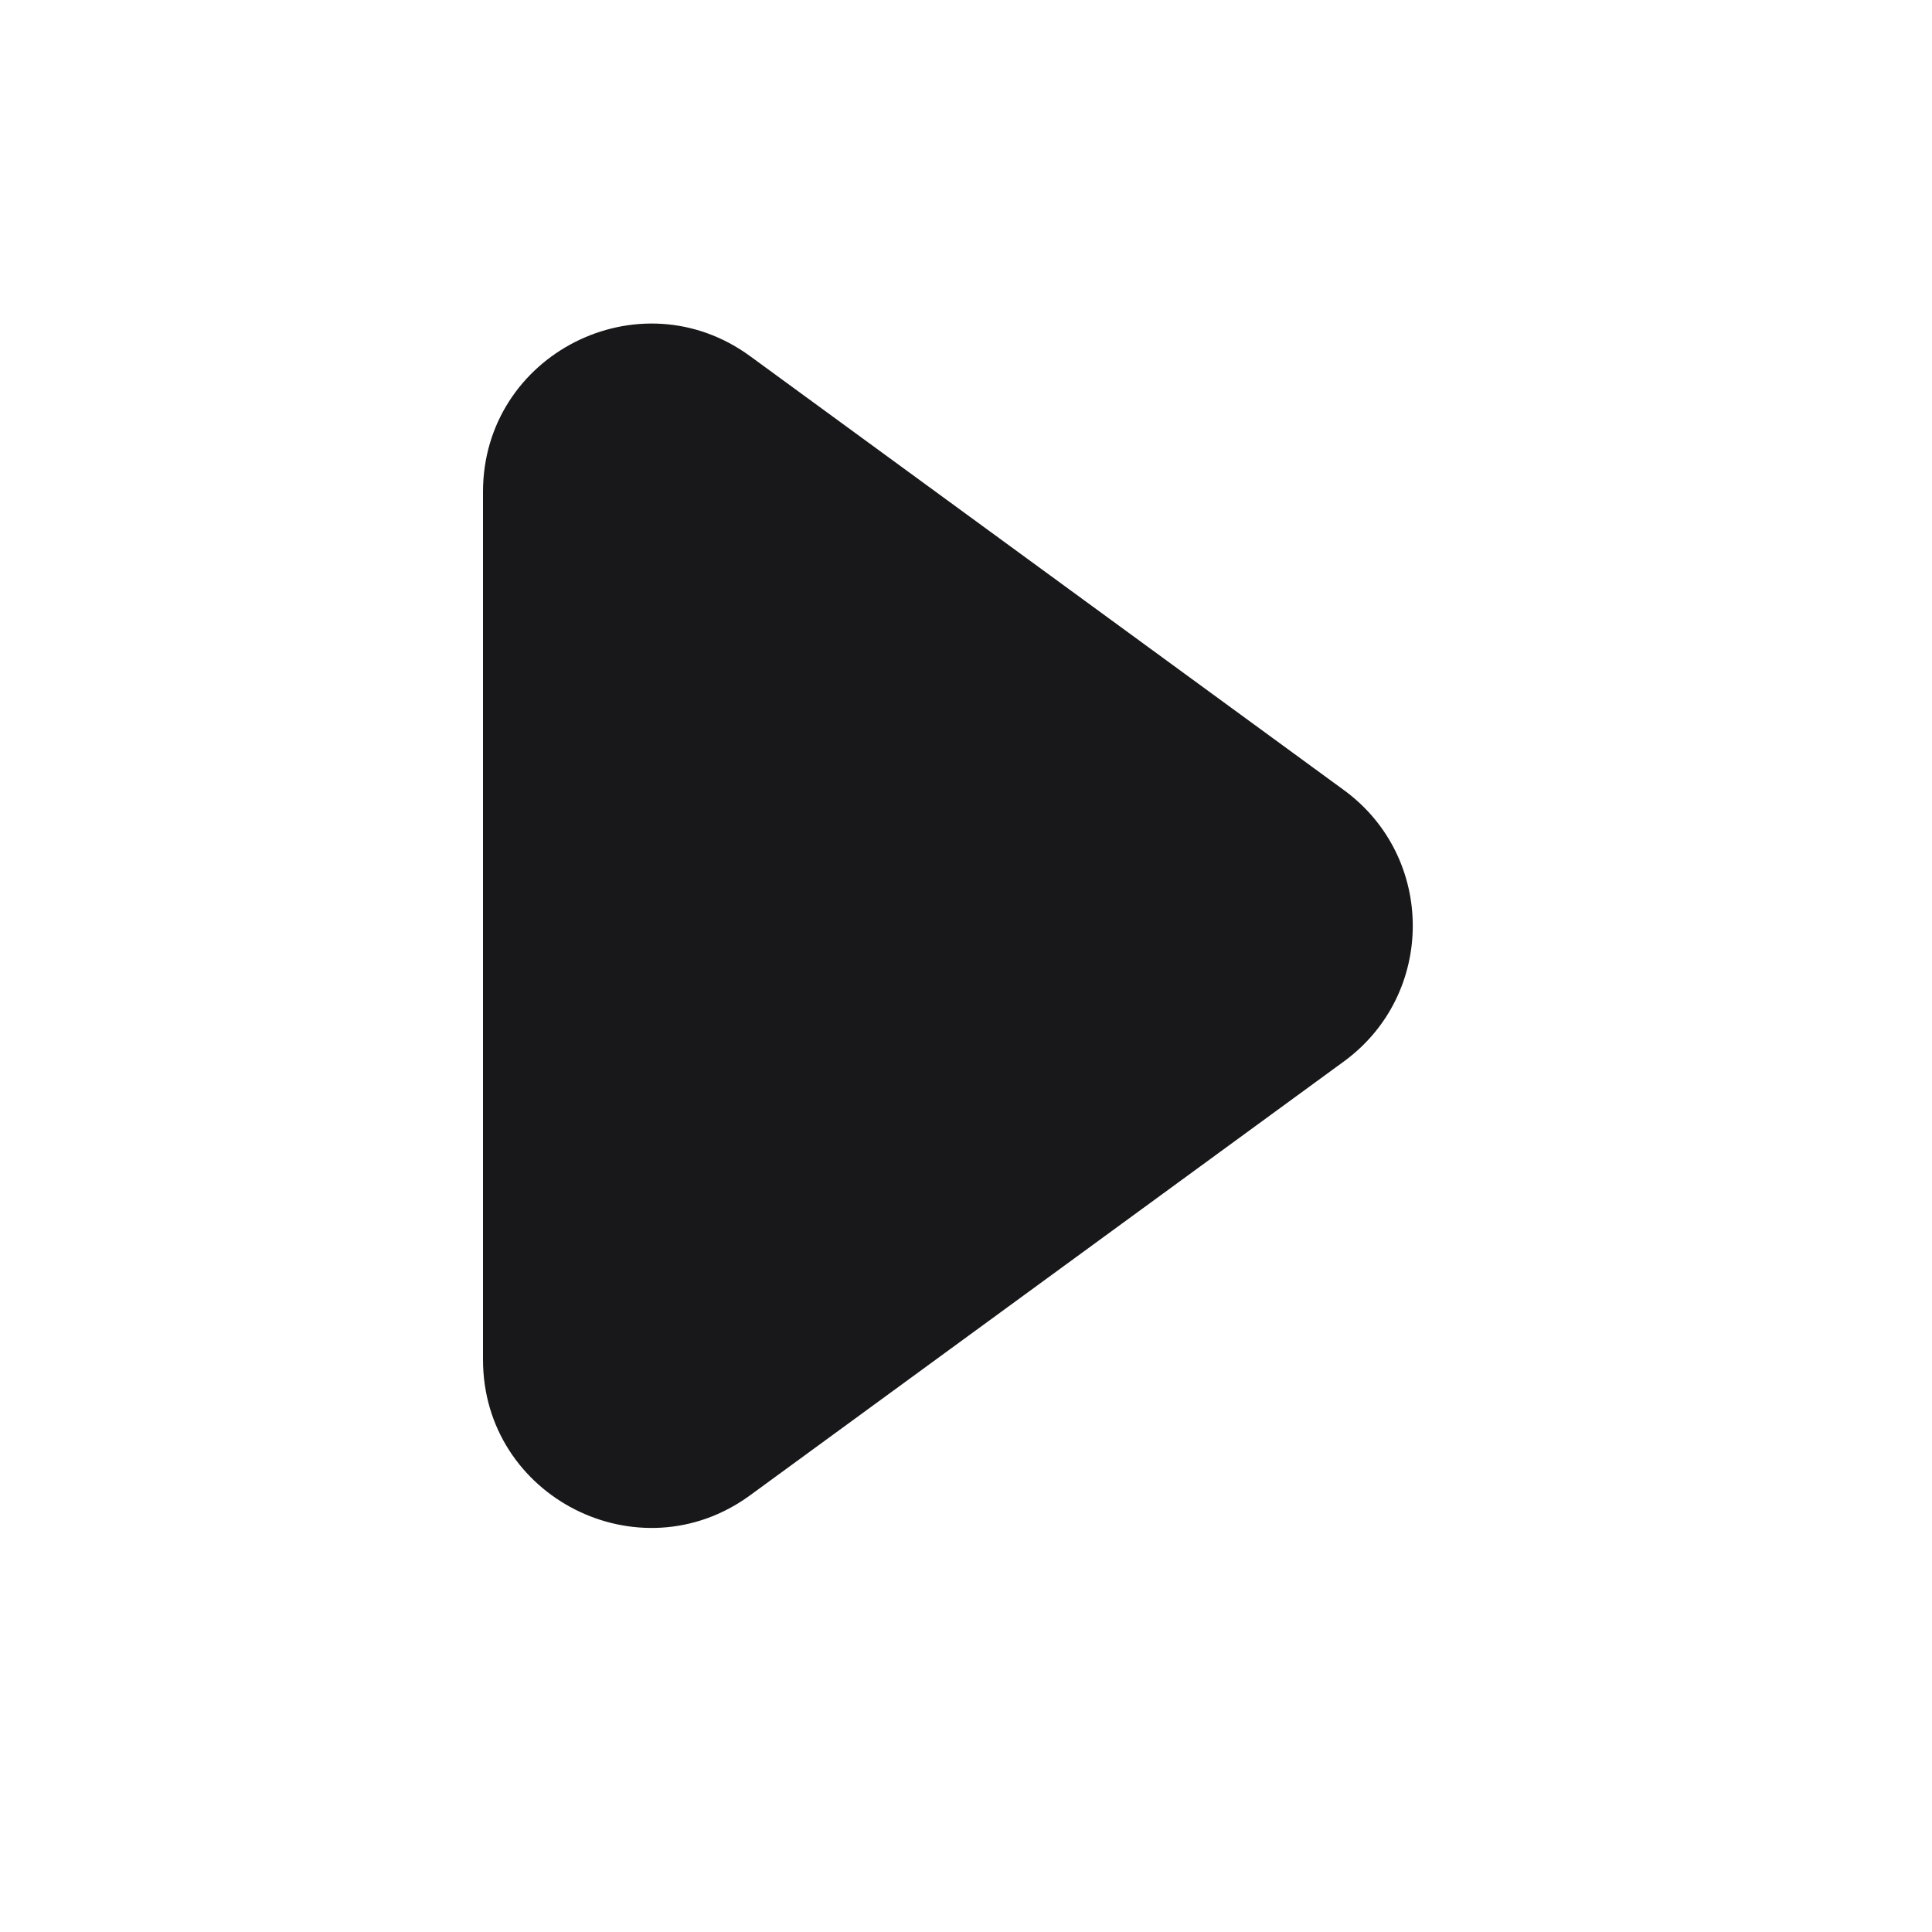 <?xml version="1.0" encoding="UTF-8"?> <svg xmlns="http://www.w3.org/2000/svg" width="23" height="23" viewBox="0 0 23 23" fill="none"><path d="M8.93 17.801C7.609 18.767 5.75 17.823 5.75 16.186V5.855C5.75 4.219 7.609 3.275 8.93 4.24L15.999 9.406C17.092 10.205 17.092 11.837 15.999 12.636L8.93 17.801Z" fill="#18181B"></path></svg> 